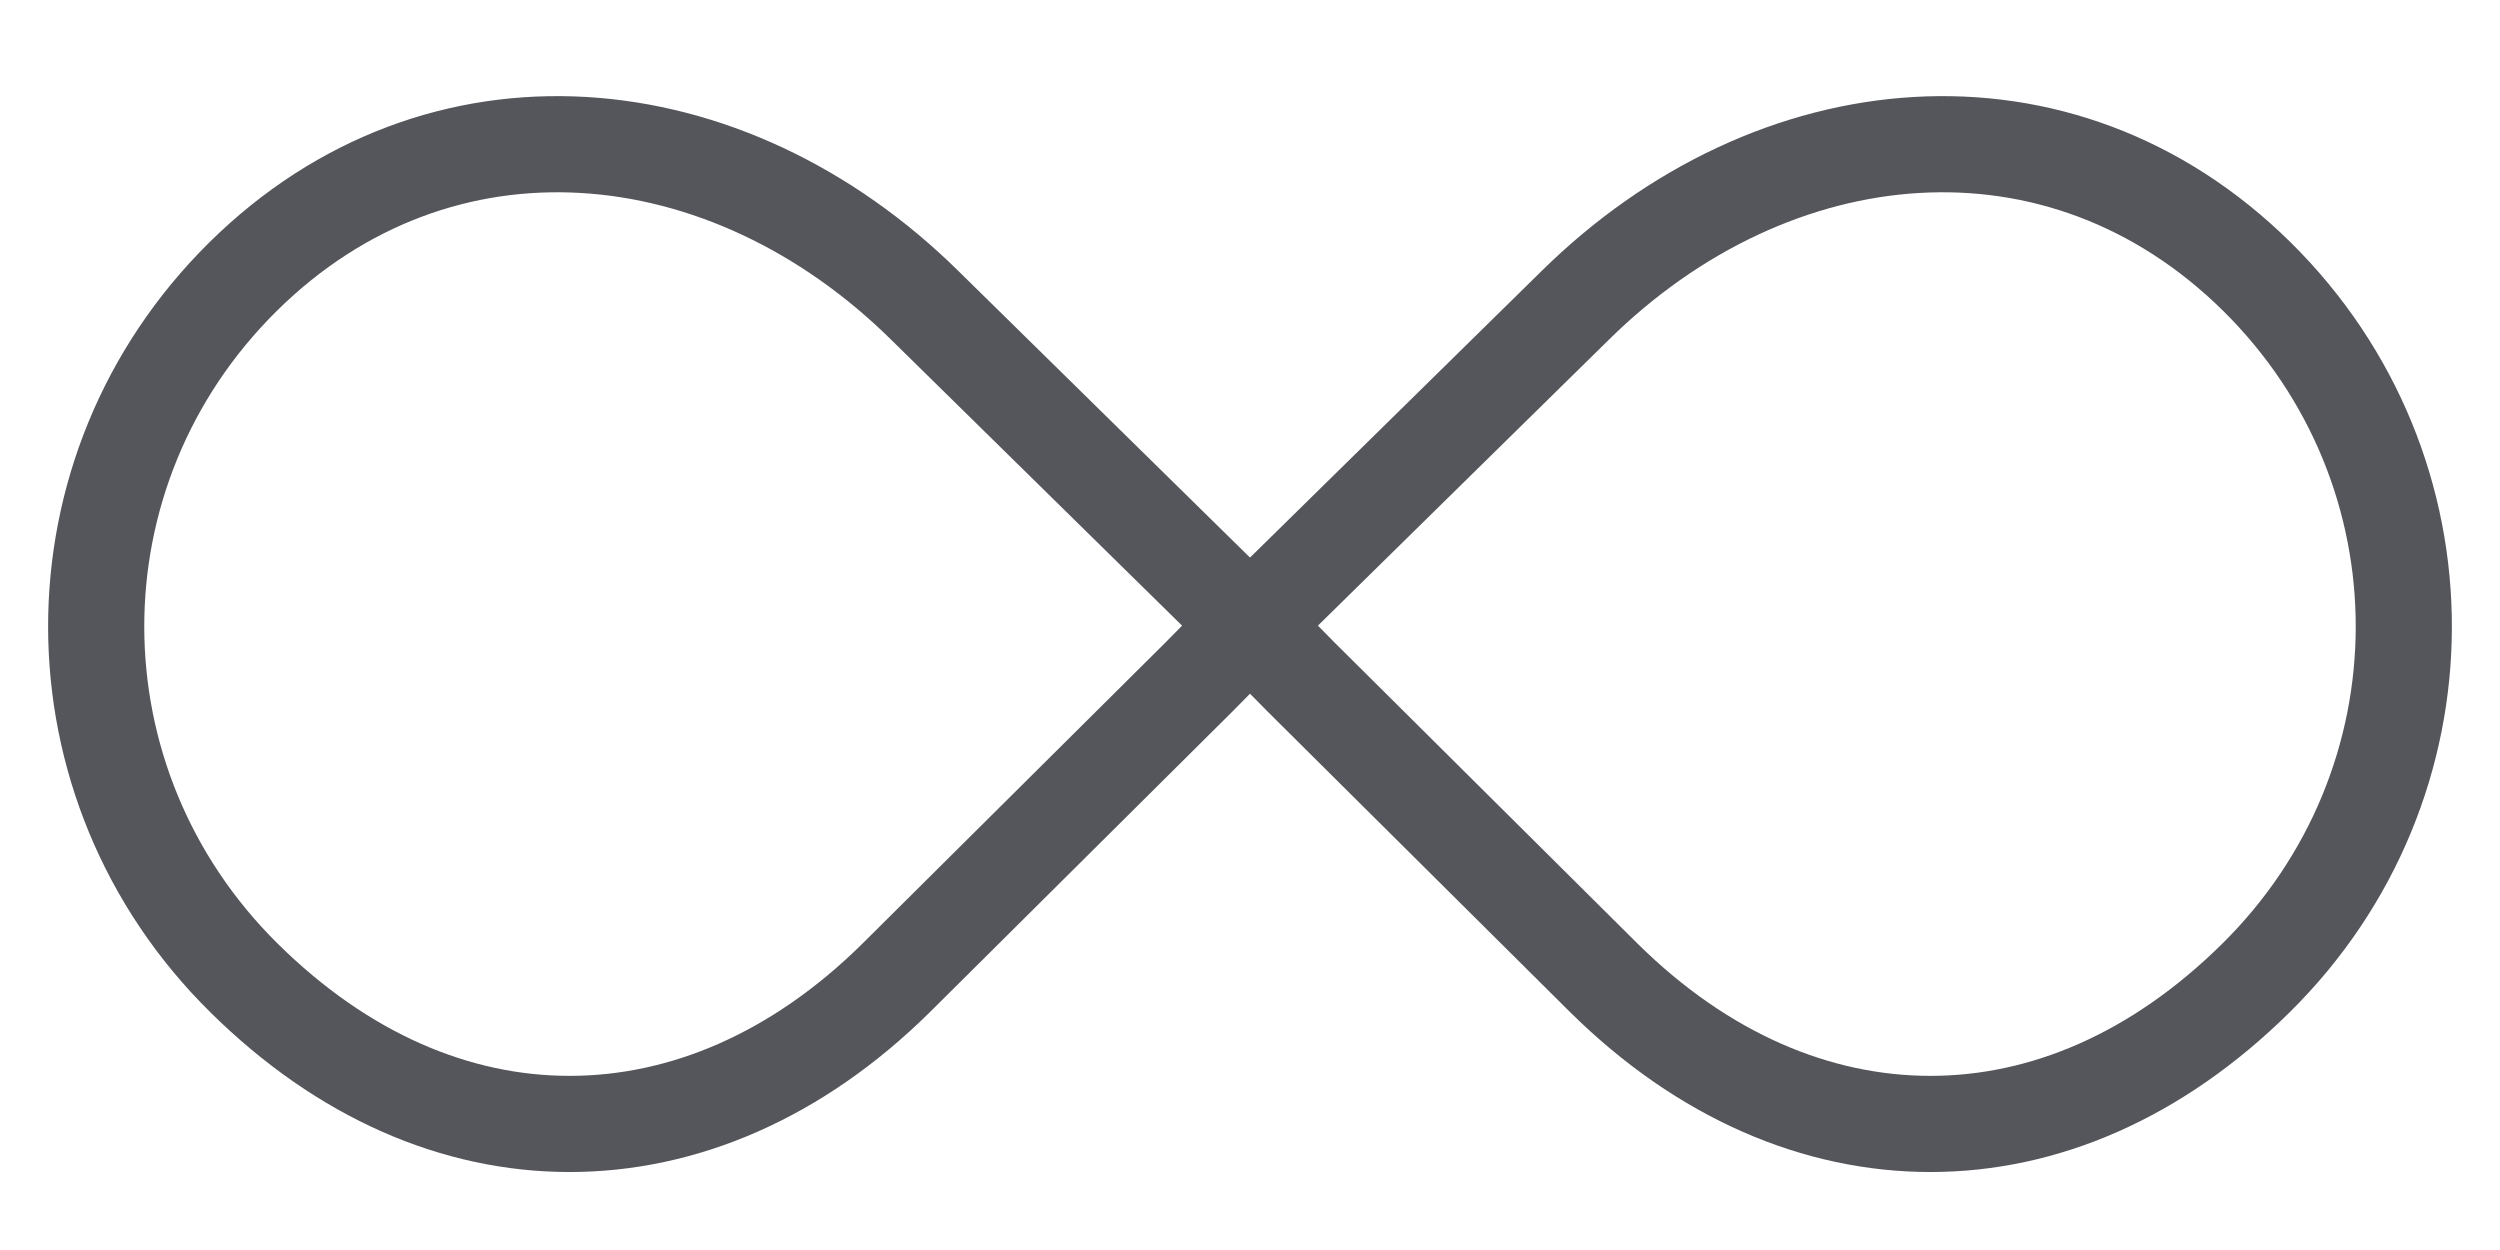 <?xml version="1.0" encoding="UTF-8"?>
<svg width="24" height="12px" viewBox="0 0 26 12" version="1.1" xmlns="http://www.w3.org/2000/svg" xmlns:xlink="http://www.w3.org/1999/xlink">
    <!-- Generator: sketchtool 50.2 (55047) - http://www.bohemiancoding.com/sketch -->
    <title>0EB6B027-D3A8-4F59-ADF1-89DA00F7BA0B</title>
    <desc>Created with sketchtool.</desc>
    <defs></defs>
    <g id="Homepage" stroke="none" stroke-width="1" fill="none" fill-rule="evenodd">
        <g id="homepage" transform="translate(-1067, -2750)" stroke="#54565B">
            <g id="Group-10" transform="translate(1068, 2744)">
                <path d="M8.319,15.671 C7.287,16.691 6.102,17.189 4.924,17.189 C3.746,17.189 2.57,16.691 1.538,15.671 C-0.506,13.653 -0.515,10.396 1.528,8.377 C3.572,6.359 6.559,6.642 8.623,8.681 L11.933,11.934 L12.531,12.541 L15.681,15.671 C16.713,16.691 17.898,17.189 19.076,17.189 C20.254,17.189 21.43,16.691 22.462,15.671 C24.506,13.653 24.515,10.396 22.472,8.377 C20.428,6.359 17.442,6.642 15.377,8.681 L12.067,11.934 L11.469,12.541 L8.319,15.671 Z" id="Stroke-1"></path>
            </g>
        </g>
    </g>
</svg>
